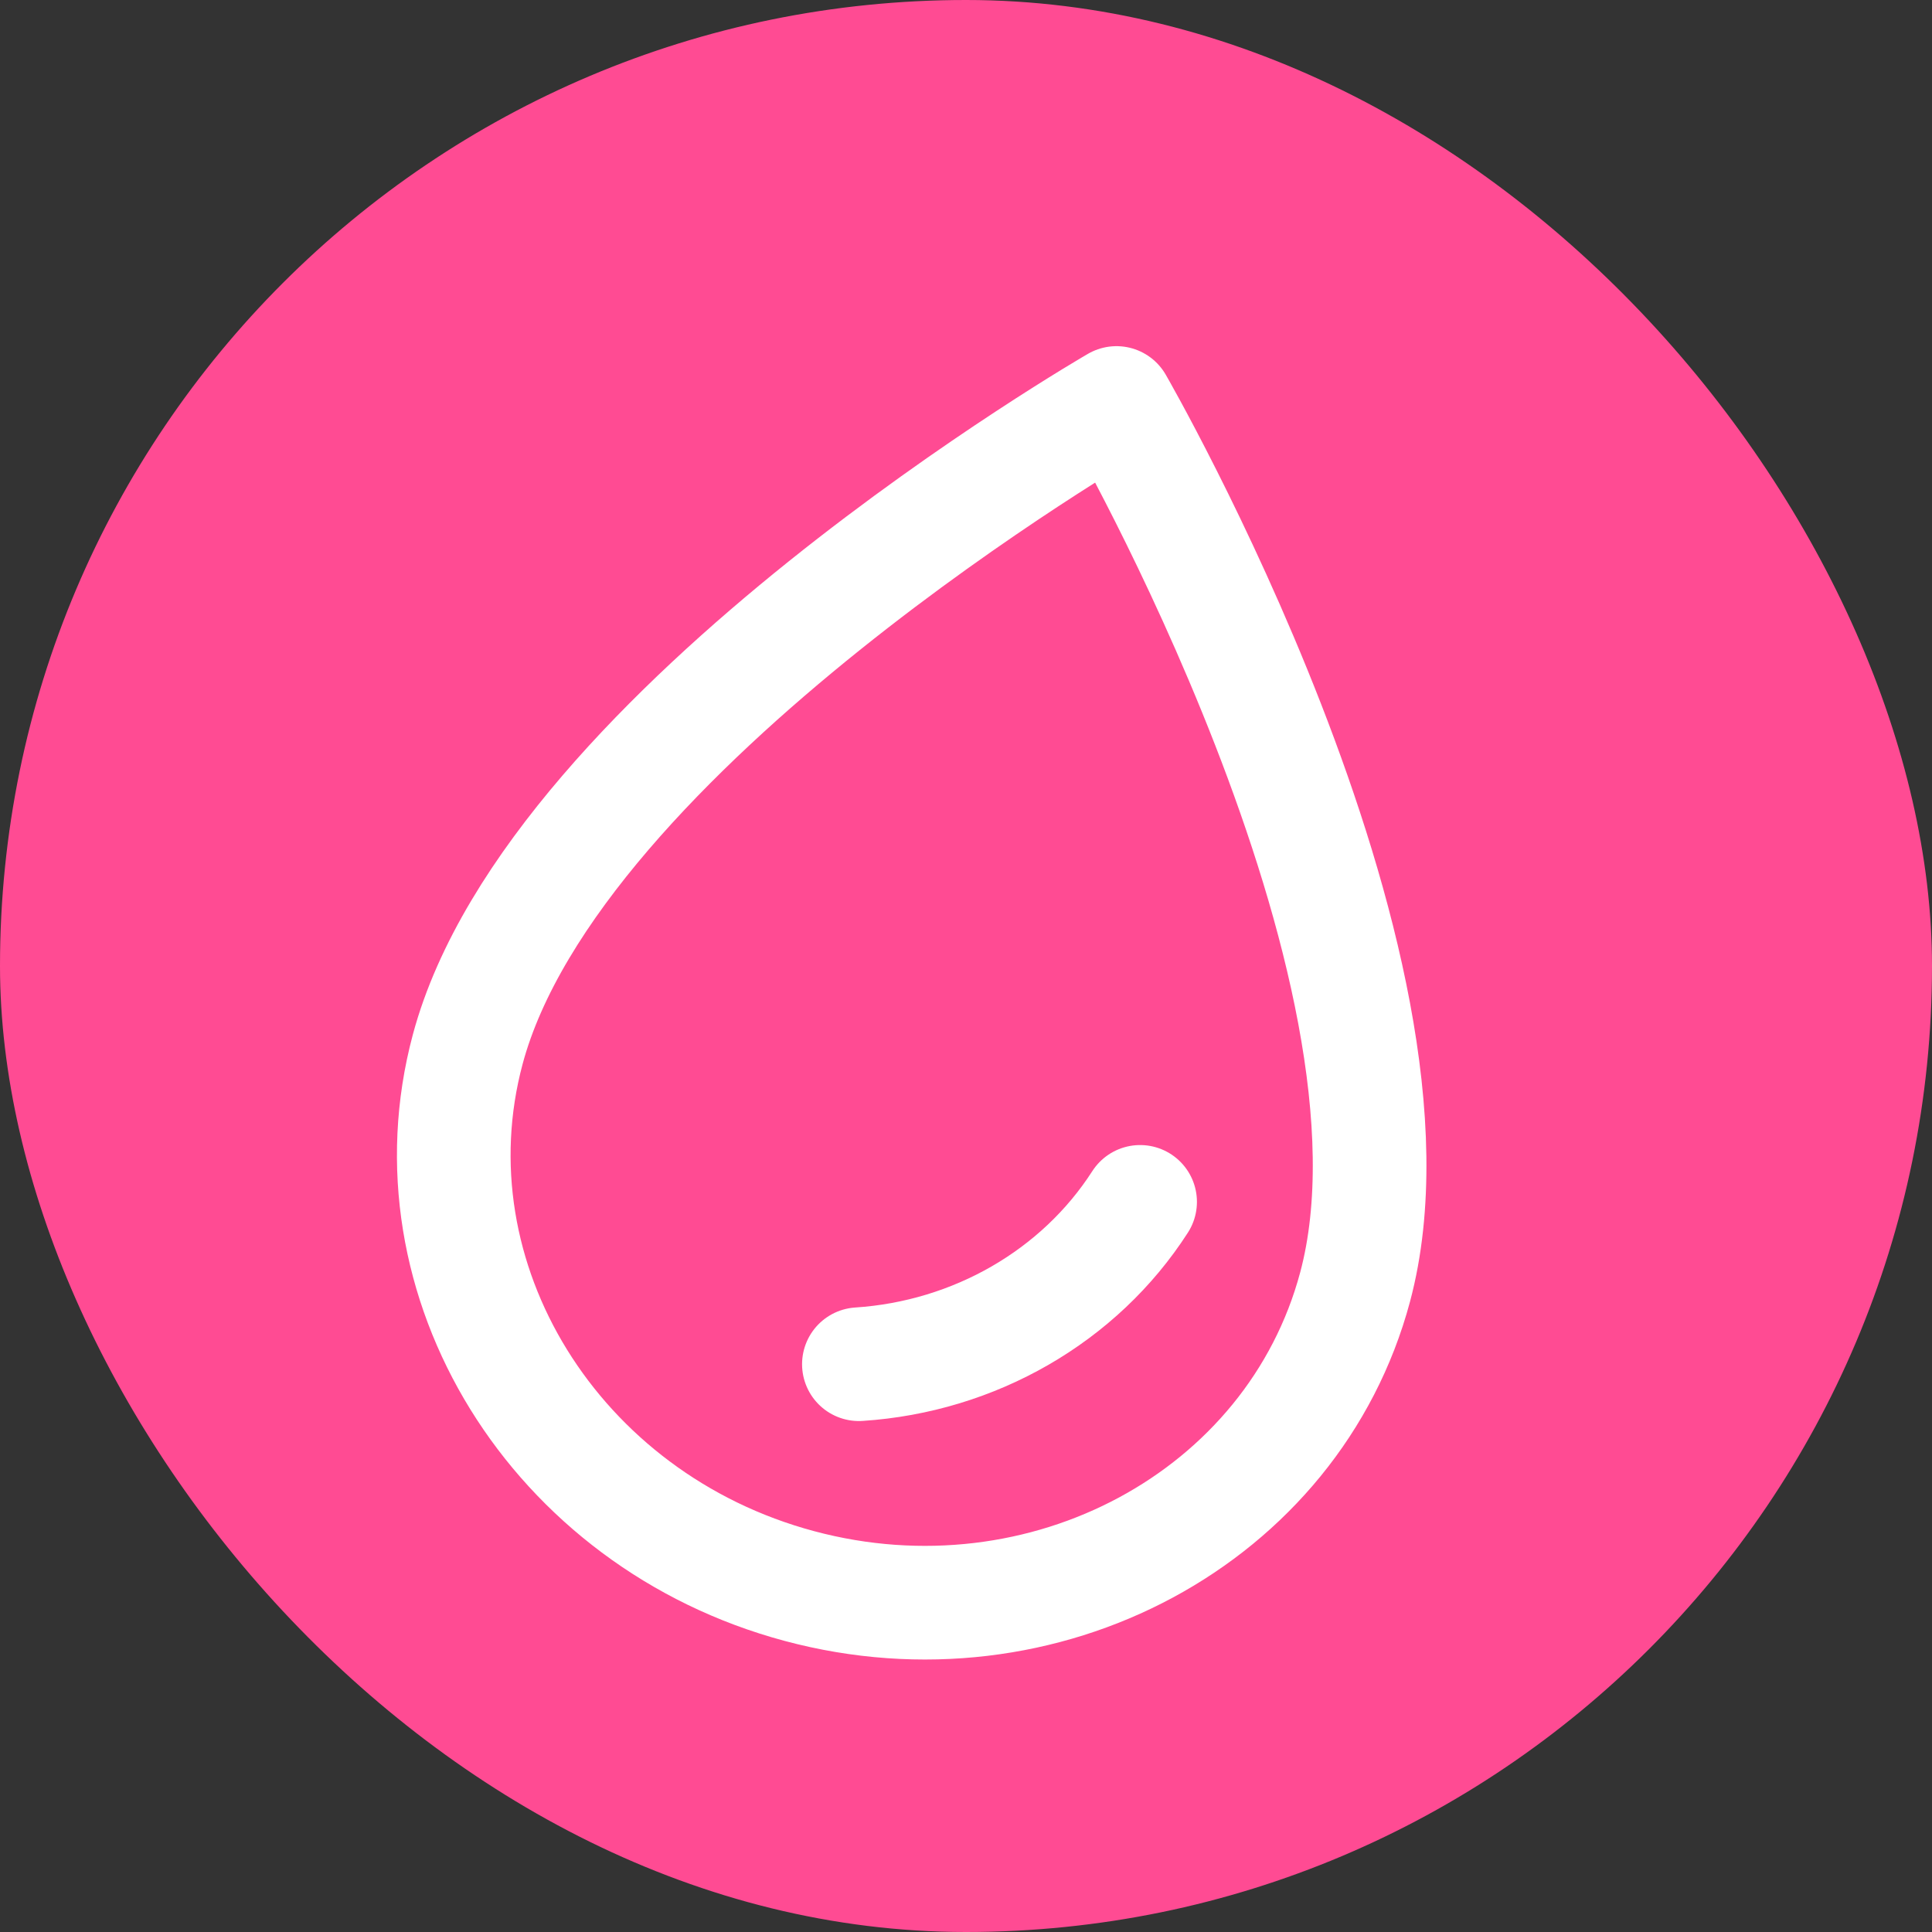 <svg width="34" height="34" viewBox="0 0 34 34" fill="none" xmlns="http://www.w3.org/2000/svg">
<rect x="0" y="0" width="34" height="34" fill="#333333" stroke="none"/>
<rect width="34" height="34" rx="17" fill="#FF4B93"/>
<path d="M20.064 21.151C18.996 22.813 17.147 23.875 15.115 24.008M14.069 27.912C9.764 26.759 7.145 22.521 8.231 18.467C9.748 12.808 19.648 7.092 19.648 7.092C19.648 7.092 25.363 16.992 23.847 22.651C22.76 26.706 18.374 29.066 14.069 27.912Z" stroke="white" stroke-width="2" stroke-linecap="round" stroke-linejoin="round"/>
</svg>
